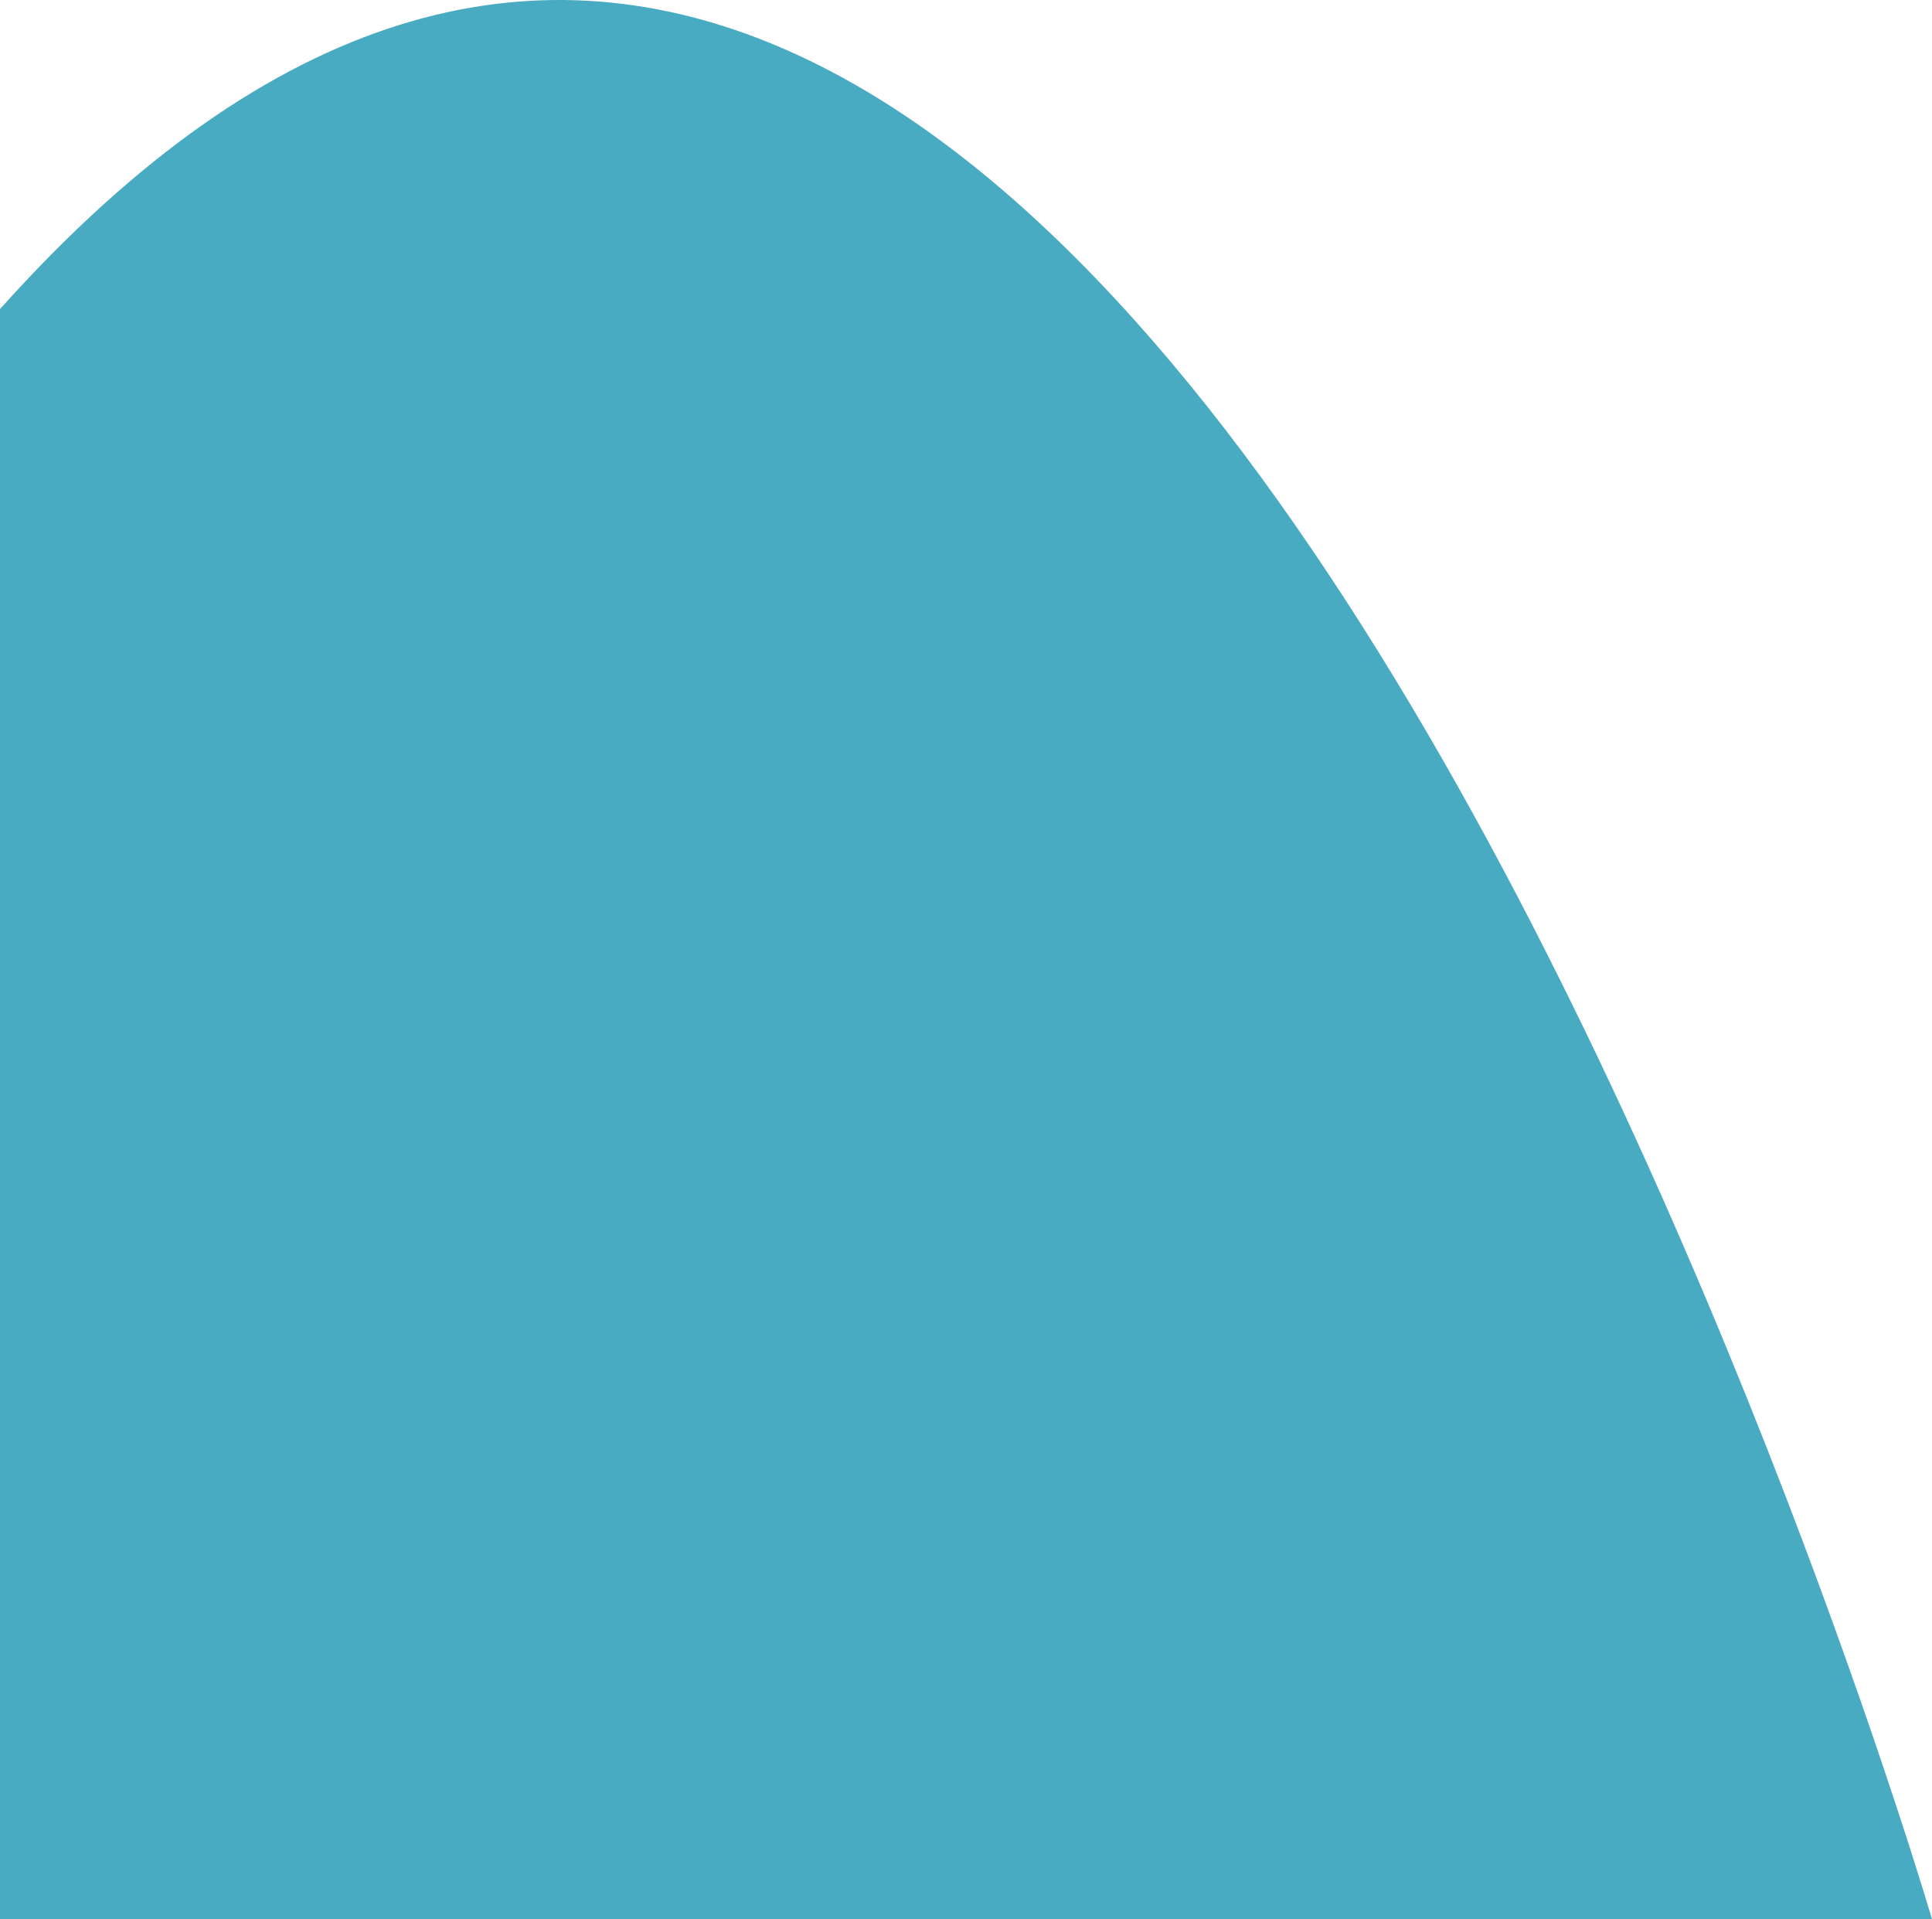 <?xml version="1.0" encoding="utf-8"?>
<!-- Generator: Adobe Illustrator 17.0.0, SVG Export Plug-In . SVG Version: 6.00 Build 0)  -->
<!DOCTYPE svg PUBLIC "-//W3C//DTD SVG 1.1//EN" "http://www.w3.org/Graphics/SVG/1.1/DTD/svg11.dtd">
<svg version="1.1" id="Layer_1" xmlns="http://www.w3.org/2000/svg" xmlns:xlink="http://www.w3.org/1999/xlink" x="0px" y="0px"
	 width="379.379px" height="376.837px" viewBox="0 0 379.379 376.837" enable-background="new 0 0 379.379 376.837"
	 xml:space="preserve">
<path fill="#49ABC2" d="M0,60.689v316.148h379.379C379.379,376.837,216.242-180.913,0,60.689"/>
</svg>
